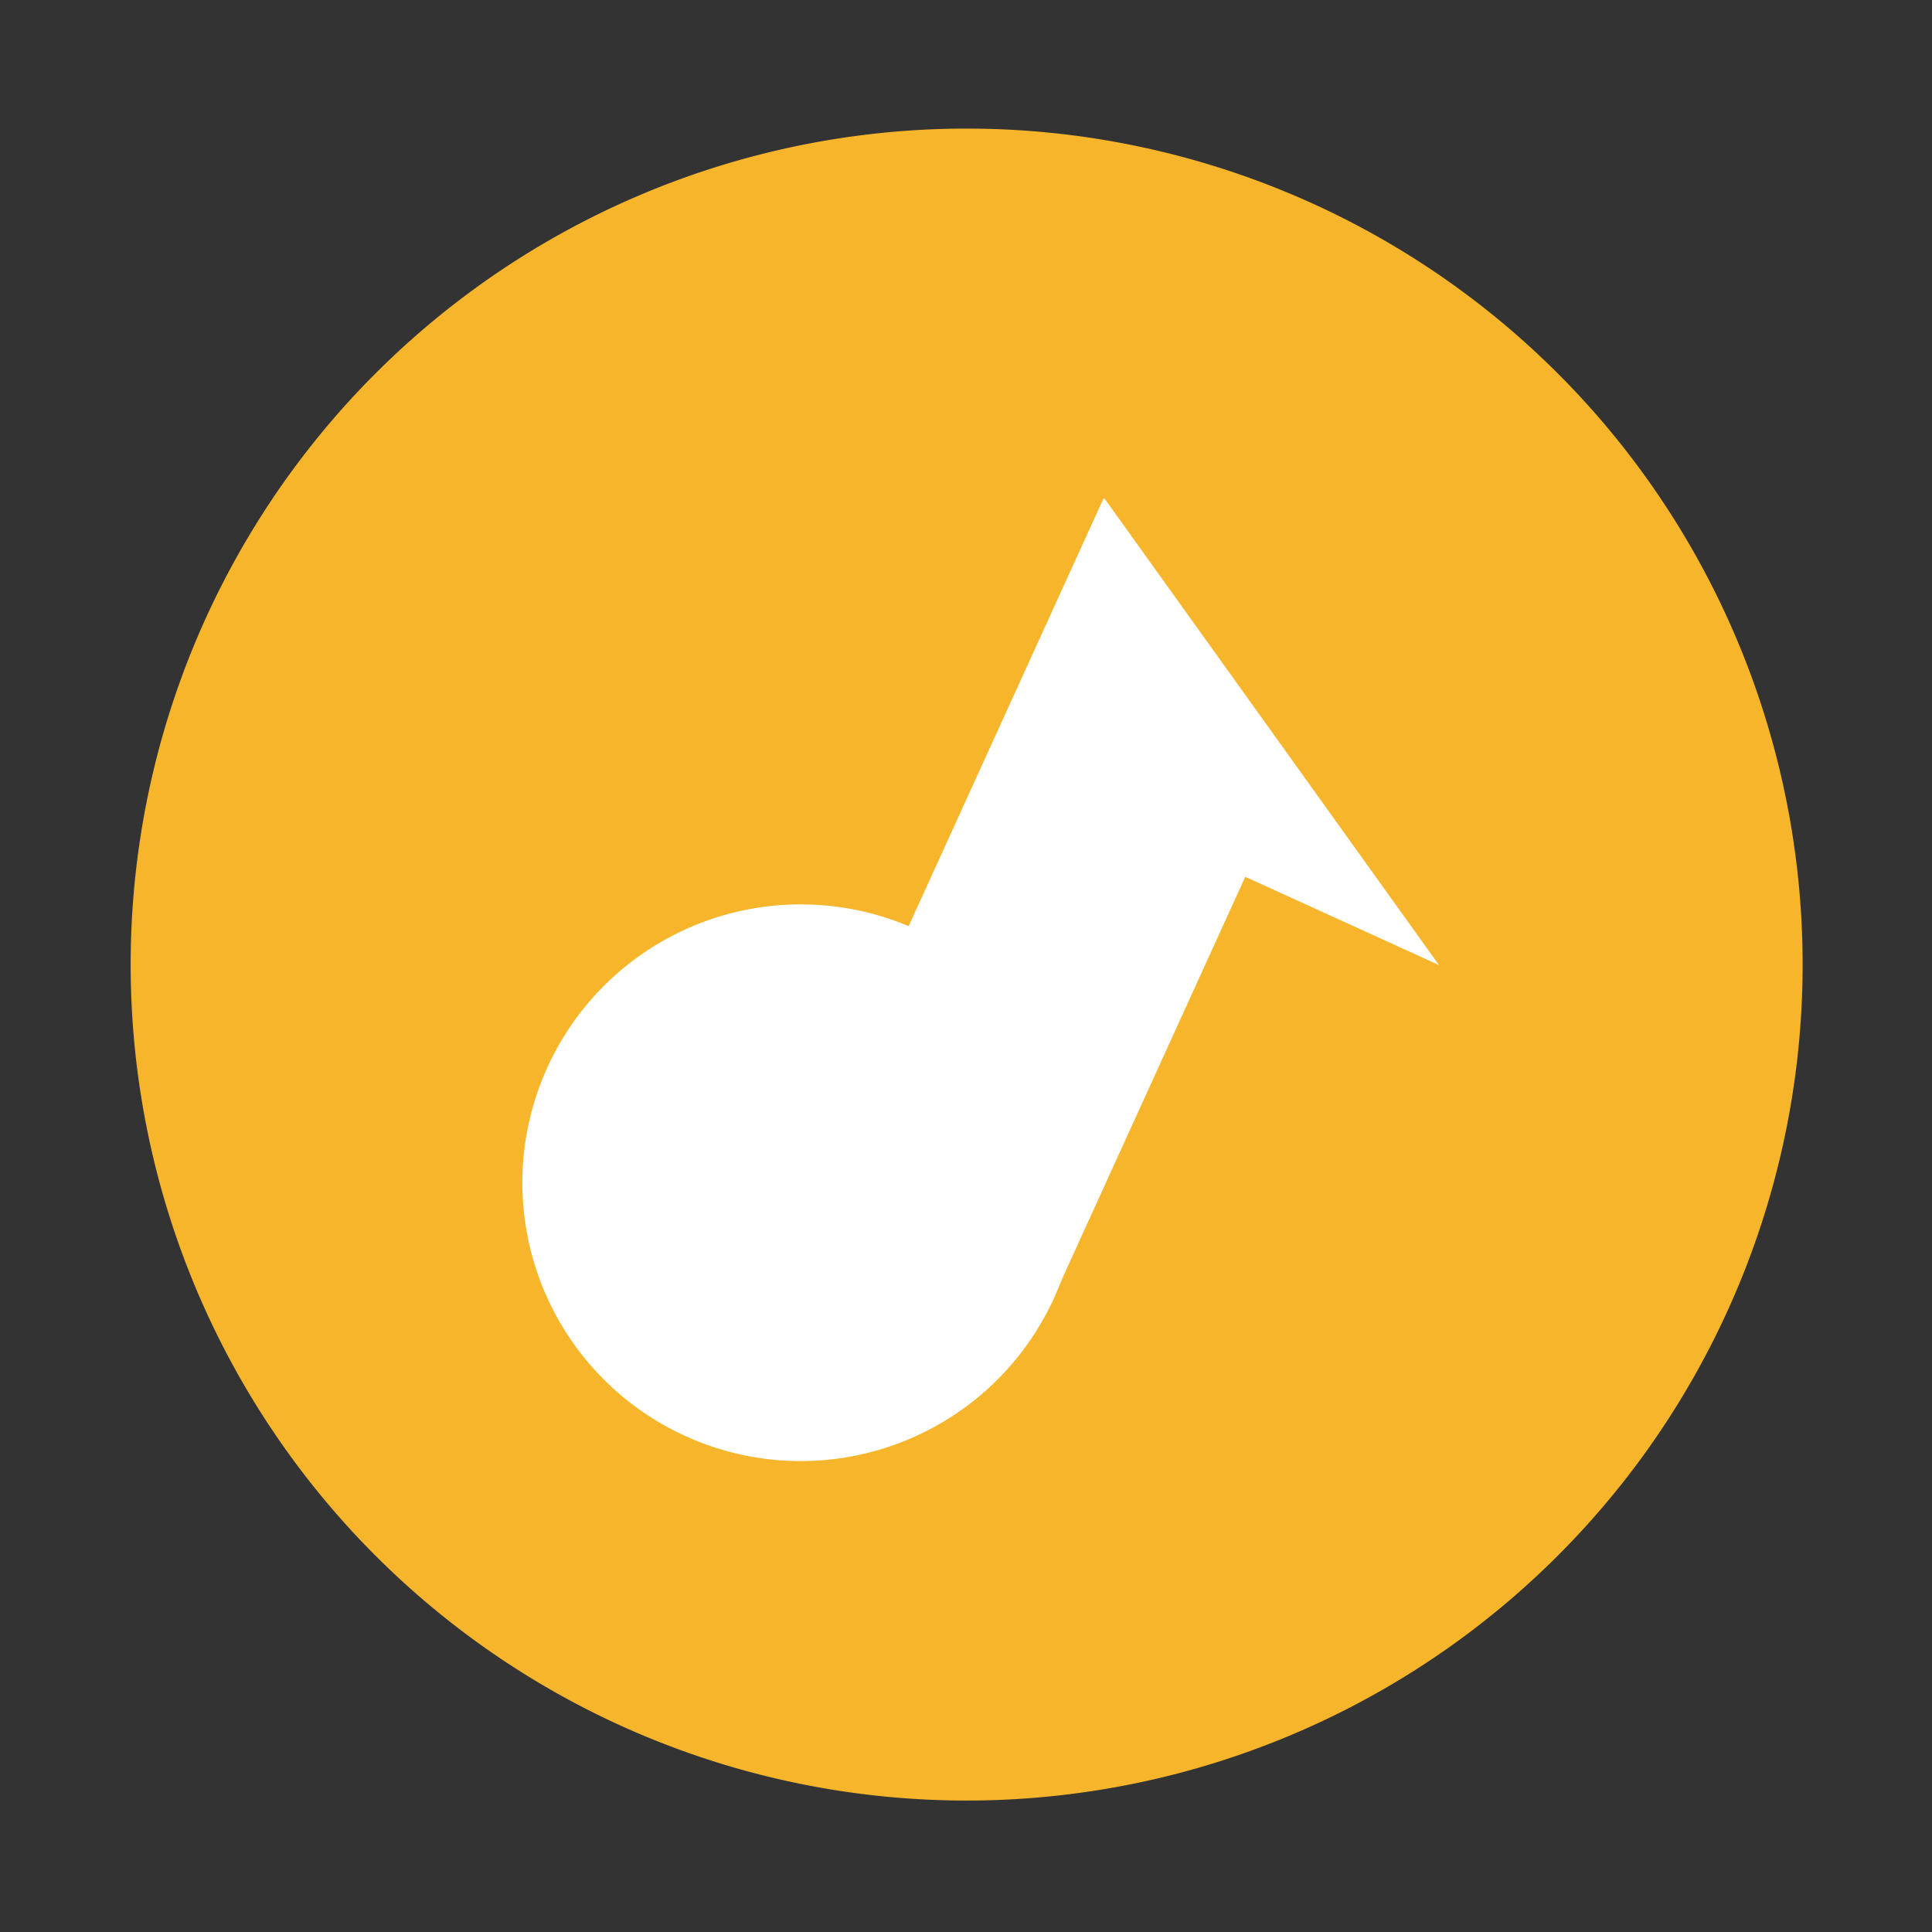 <?xml version="1.0" standalone="no"?><!DOCTYPE svg PUBLIC "-//W3C//DTD SVG 1.1//EN" "http://www.w3.org/Graphics/SVG/1.1/DTD/svg11.dtd"><svg t="1670657813370" class="icon" viewBox="0 0 1024 1024" version="1.1" xmlns="http://www.w3.org/2000/svg" p-id="3365" xmlns:xlink="http://www.w3.org/1999/xlink" width="128" height="128"><rect x="0" y="0" width="1024" height="1024" fill="#333333" stroke="none"/><path d="M512.34 511.24m-443.09 0a443.09 443.09 0 1 0 886.18 0 443.09 443.09 0 1 0-886.18 0Z" fill="#F7B52C" p-id="3366"></path><path d="M424.39 626.87m-147.53 0a147.53 147.53 0 1 0 295.06 0 147.53 147.53 0 1 0-295.06 0Z" fill="#FFFFFF" p-id="3367"></path><path d="M675.94 429.77l-120.18 263.8-137.89-62.82 167.07-366.72z" fill="#FFFFFF" p-id="3368"></path><path d="M762.71 511.52L522.62 402.14l62.82-137.88z" fill="#FFFFFF" p-id="3369"></path></svg>